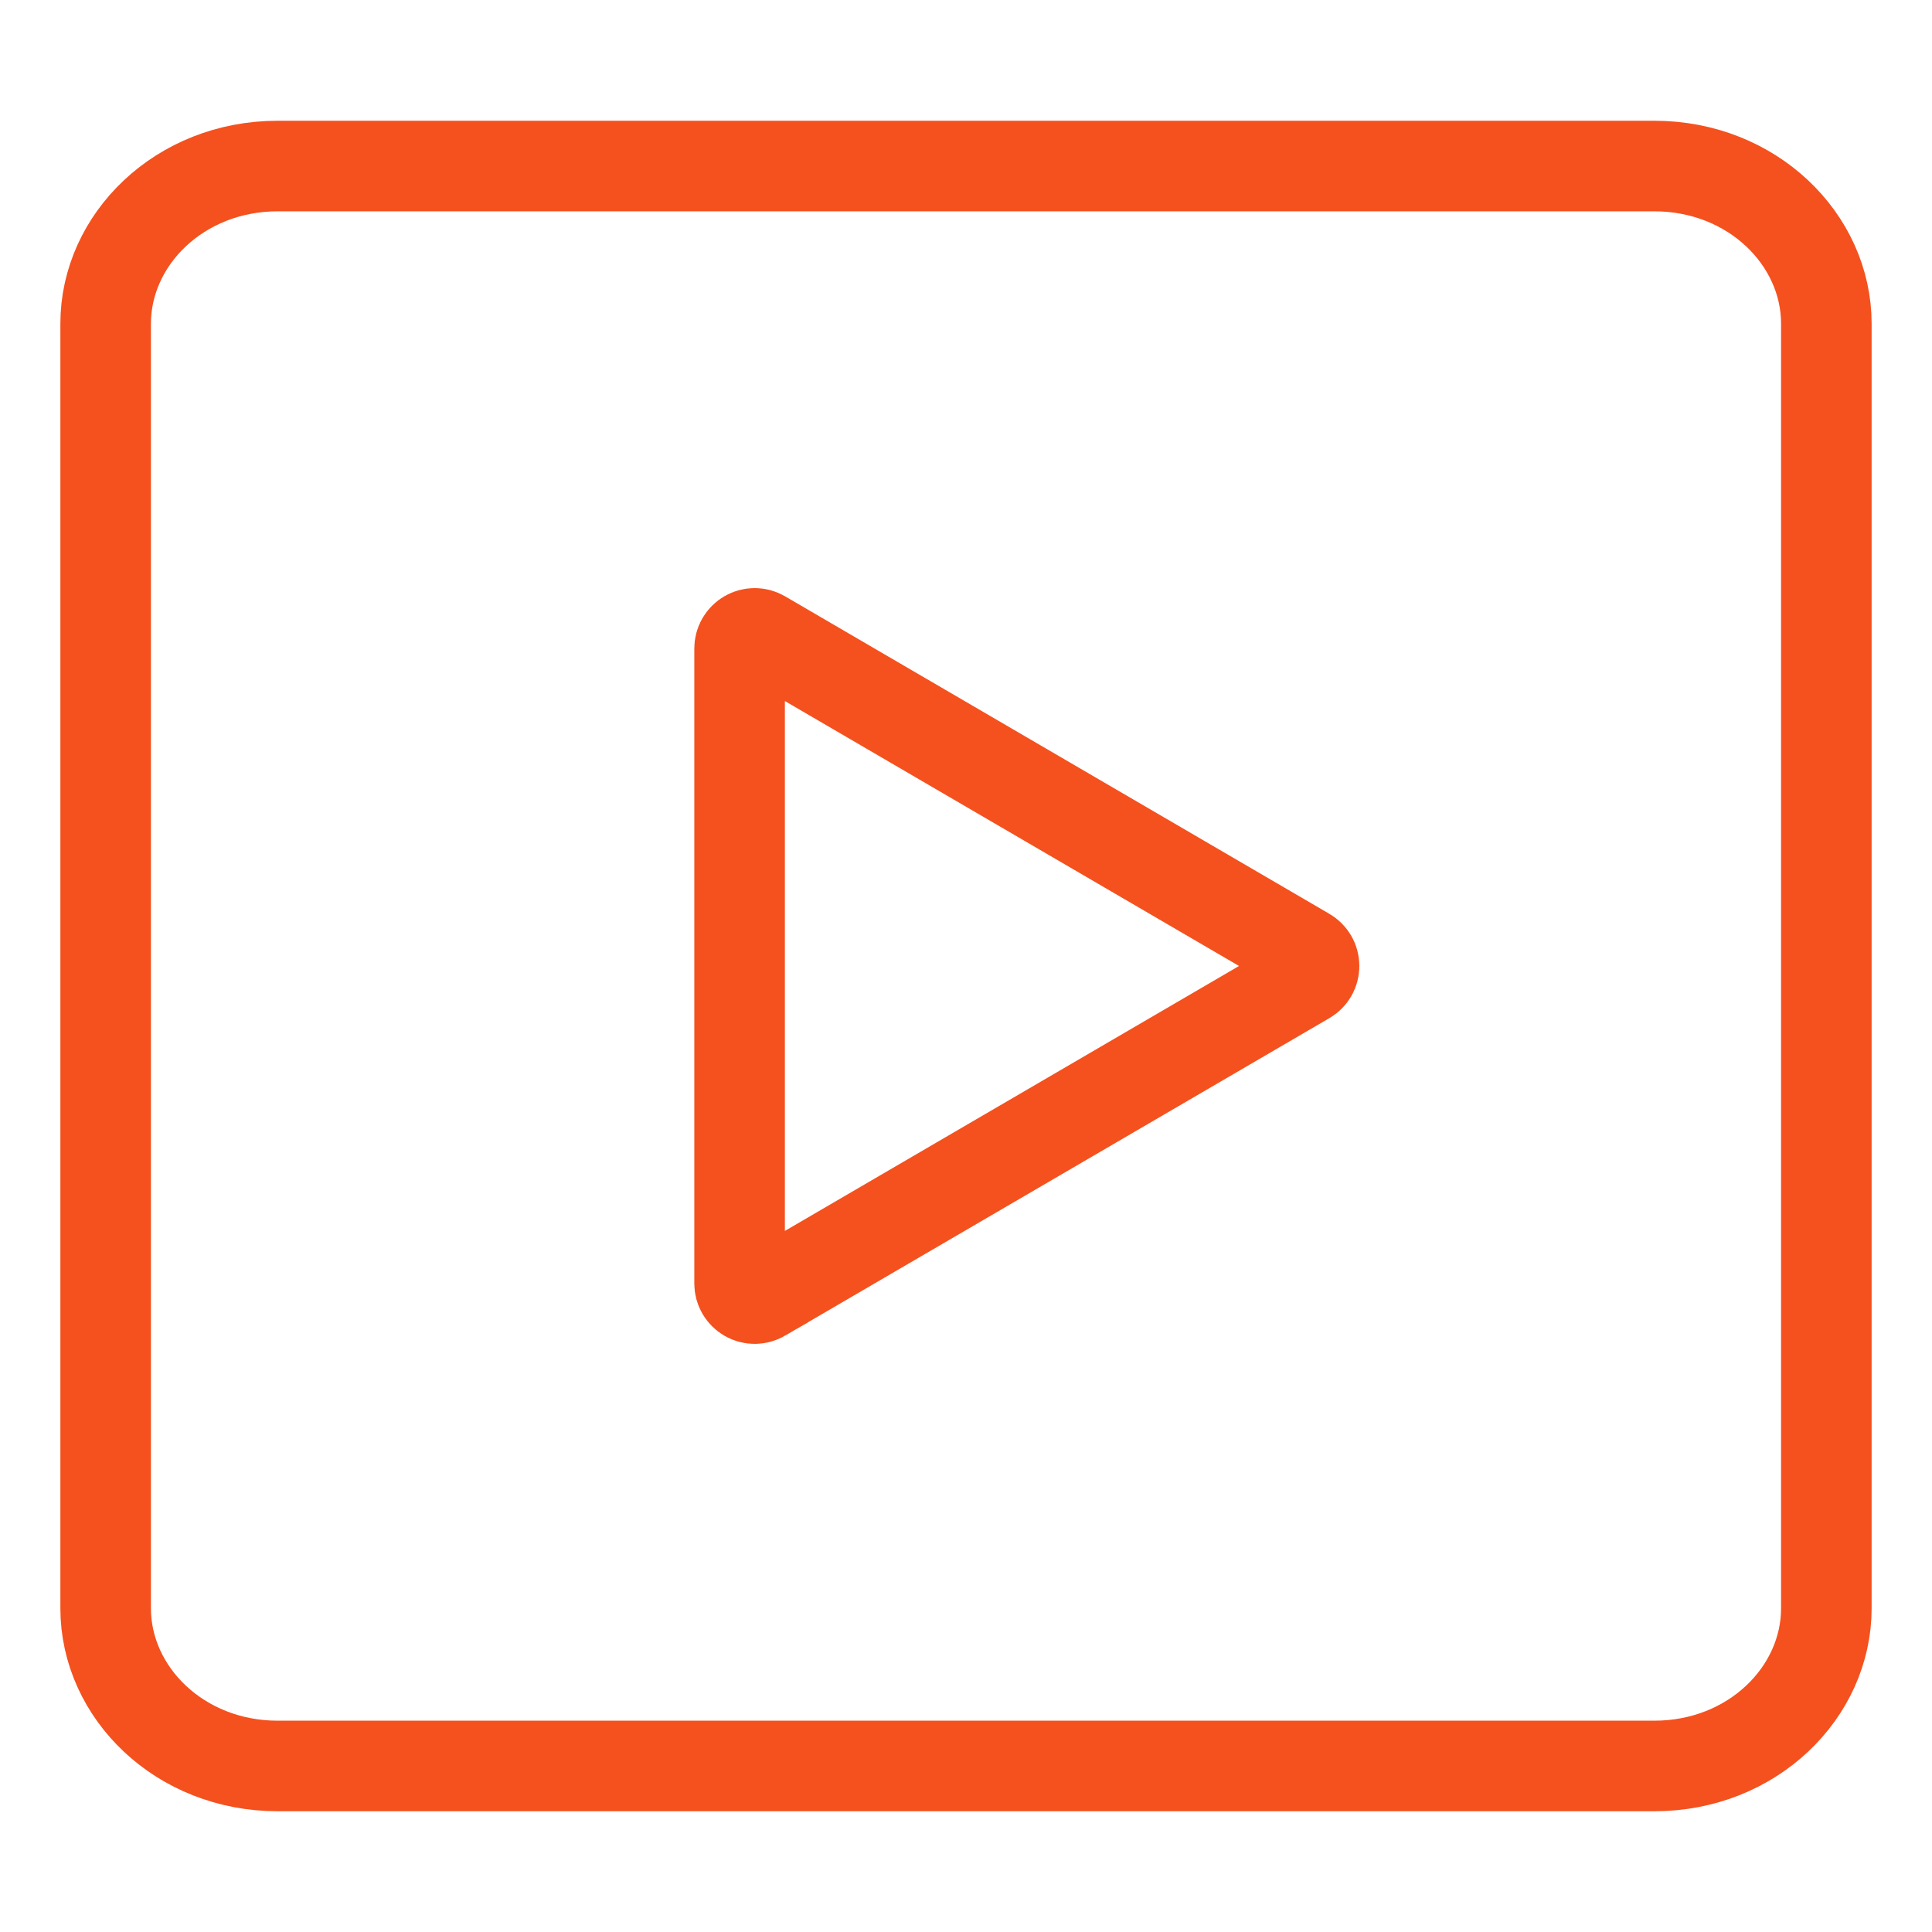 <?xml version="1.0" encoding="UTF-8"?> <svg xmlns="http://www.w3.org/2000/svg" width="64" height="64" viewBox="0 0 64 64" fill="none"><path d="M9.2 5.5H54.8C58.047 5.5 60.5 7.933 60.5 10.72V53.28C60.5 56.067 58.047 58.5 54.8 58.5H9.2C5.953 58.5 3.5 56.067 3.5 53.28V10.72C3.5 7.933 5.953 5.5 9.2 5.5Z" stroke="#F4511E" stroke-width="3"></path><path d="M25.252 42.949L25.252 42.95C25.176 42.994 25.09 43.017 25.002 43.018C24.914 43.018 24.827 42.995 24.751 42.951C24.675 42.907 24.611 42.844 24.567 42.768C24.523 42.692 24.5 42.606 24.5 42.518C24.5 42.518 24.5 42.518 24.5 42.518V21.482V21.482C24.5 21.394 24.523 21.307 24.567 21.231C24.611 21.155 24.675 21.092 24.751 21.048C24.827 21.004 24.914 20.981 25.002 20.981C25.09 20.982 25.176 21.005 25.252 21.05L25.252 21.05L43.282 31.568C43.358 31.612 43.42 31.675 43.464 31.75C43.507 31.826 43.53 31.912 43.53 32C43.53 32.087 43.507 32.173 43.464 32.249C43.42 32.324 43.358 32.387 43.282 32.431L25.252 42.949Z" stroke="#F4511E" stroke-width="3"></path></svg> 